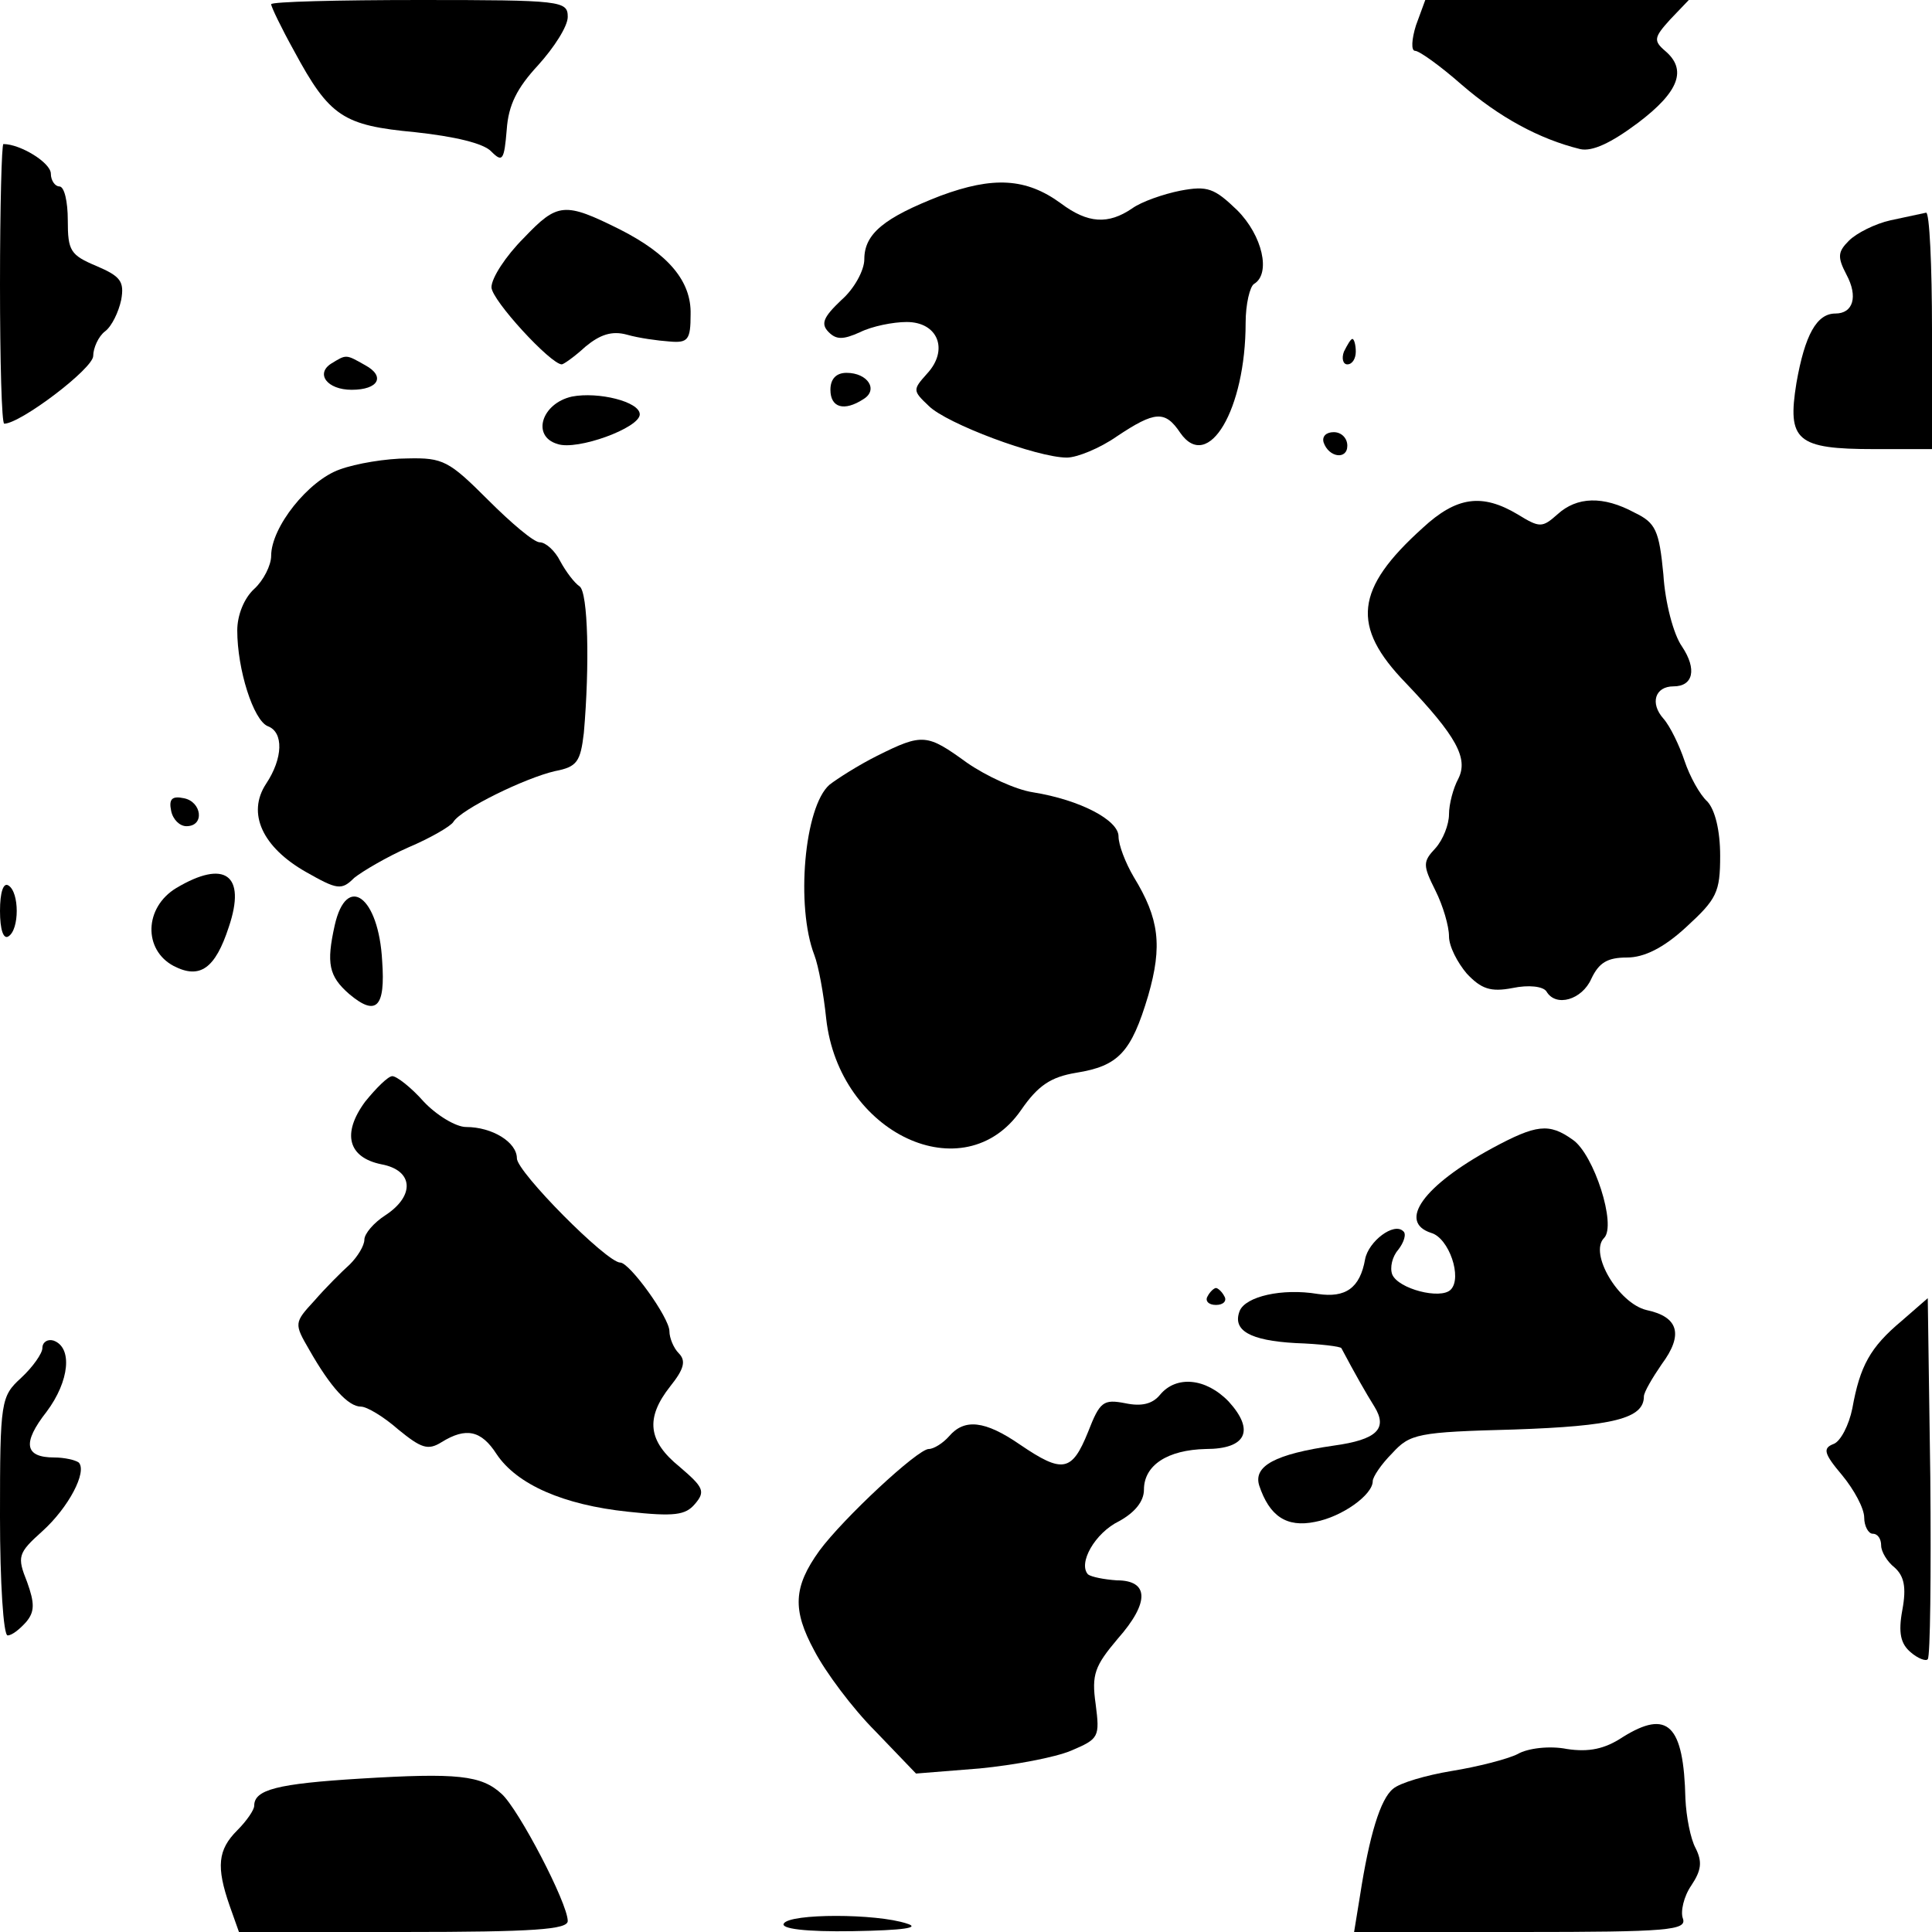 <?xml version="1.0" standalone="no"?>
<!DOCTYPE svg PUBLIC "-//W3C//DTD SVG 20010904//EN"
 "http://www.w3.org/TR/2001/REC-SVG-20010904/DTD/svg10.dtd">
<svg version="1.0" xmlns="http://www.w3.org/2000/svg"
 width="228pt" height="228pt" viewBox="0 0 228 228"
 preserveAspectRatio="xMidYMid meet">
<g transform="translate(0,228) scale(0.1,-0.1)"
fill="#000000" stroke="none">
<path d="M320 2275 c0 -3 12 -28 27 -55 42 -78 58 -88 143 -96 46 -5 81 -13
90 -23 13 -13 15 -10 18 26 2 29 12 49 37 76 19 21 35 46 35 57 0 19 -7 20
-175 20 -96 0 -175 -2 -175 -5z"/>
<path d="M1671 2250 c-5 -16 -6 -30 -1 -30 5 0 30 -18 55 -40 44 -38 91 -64
140 -76 14 -3 36 7 68 31 49 37 58 63 32 85 -14 12 -13 16 6 37 l22 23 -155 0
-156 0 -11 -30z"/>
<path d="M0 1945 c0 -91 2 -165 5 -165 19 0 105 65 105 80 0 9 6 23 14 29 8 6
16 23 19 37 4 22 -1 28 -29 40 -31 13 -34 18 -34 54 0 22 -4 40 -10 40 -5 0
-10 7 -10 15 0 13 -36 35 -56 35 -2 0 -4 -74 -4 -165z"/>
<path d="M1110 2049 c-67 -26 -90 -45 -90 -75 0 -13 -12 -35 -27 -48 -21 -20
-25 -28 -15 -38 9 -9 17 -9 37 0 14 7 39 12 55 12 37 0 50 -33 24 -61 -17 -19
-17 -20 2 -38 21 -21 128 -61 163 -61 12 0 39 11 59 25 45 30 57 31 75 4 33
-47 77 28 77 130 0 22 5 43 10 46 20 12 10 57 -20 87 -27 26 -35 29 -67 23
-20 -4 -46 -13 -57 -21 -28 -19 -52 -18 -84 6 -41 30 -80 32 -142 9z"/>
<path d="M618 1999 c-21 -21 -38 -47 -38 -58 0 -15 70 -91 83 -91 2 0 15 9 28
21 17 14 31 19 49 14 14 -4 36 -7 50 -8 22 -2 25 2 25 32 1 39 -26 71 -83 100
-66 33 -74 32 -114 -10z"/>
<path d="M2231 2020 c-18 -4 -40 -15 -49 -24 -13 -13 -14 -19 -3 -40 14 -26 8
-46 -13 -46 -22 0 -36 -25 -46 -82 -11 -68 0 -78 92 -78 l68 0 0 140 c0 77 -3
140 -7 139 -5 -1 -23 -5 -42 -9z"/>
<path d="M1586 1865 c-3 -8 -1 -15 4 -15 6 0 10 7 10 15 0 8 -2 15 -4 15 -2 0
-6 -7 -10 -15z"/>
<path d="M391 1851 c-19 -12 -5 -31 24 -31 32 0 40 16 16 29 -23 13 -22 13
-40 2z"/>
<path d="M980 1820 c0 -21 16 -26 39 -11 18 11 5 31 -20 31 -12 0 -19 -7 -19
-20z"/>
<path d="M675 1812 c-36 -8 -48 -47 -17 -56 23 -8 97 19 97 35 0 15 -49 27
-80 21z"/>
<path d="M1562 1758 c6 -18 28 -21 28 -4 0 9 -7 16 -16 16 -9 0 -14 -5 -12
-12z"/>
<path d="M401 1726 c-37 -13 -81 -68 -81 -102 0 -11 -9 -29 -20 -39 -12 -11
-20 -31 -20 -49 0 -46 19 -106 36 -113 19 -7 18 -38 -2 -68 -23 -35 -4 -75 47
-104 37 -21 42 -22 57 -7 10 8 39 25 64 36 26 11 50 25 53 30 9 15 85 52 120
60 26 5 30 11 34 45 7 80 5 166 -5 173 -6 4 -16 17 -23 30 -6 12 -17 22 -24
22 -7 0 -34 23 -61 50 -46 46 -53 50 -95 49 -25 0 -61 -6 -80 -13z"/>
<path d="M1679 1657 c-80 -72 -85 -116 -20 -183 60 -63 74 -89 62 -113 -6 -11
-11 -30 -11 -42 0 -12 -7 -30 -16 -40 -15 -16 -15 -20 0 -50 9 -18 16 -42 16
-54 0 -12 10 -31 21 -44 17 -18 28 -22 54 -17 19 4 36 2 40 -4 11 -19 42 -10
53 15 9 19 19 25 42 25 20 0 43 11 70 36 36 33 40 41 40 84 0 30 -6 54 -15 64
-9 8 -21 30 -27 48 -6 18 -17 41 -25 50 -16 18 -10 38 12 38 23 0 28 20 10 47
-10 14 -20 52 -22 85 -5 52 -9 61 -34 73 -37 20 -68 19 -91 -2 -18 -16 -21
-16 -47 0 -42 25 -72 21 -112 -16z"/>
<path d="M1035 1388 c-22 -11 -47 -27 -56 -34 -30 -26 -40 -144 -18 -201 5
-13 11 -46 14 -75 15 -136 163 -205 230 -108 20 29 35 39 65 44 50 8 65 24 85
91 17 59 13 91 -17 140 -10 17 -18 38 -18 48 0 19 -45 43 -101 52 -20 3 -55
19 -78 35 -47 34 -52 35 -106 8z"/>
<path d="M202 1323 c2 -10 10 -18 18 -18 22 0 18 29 -3 33 -14 3 -18 -1 -15
-15z"/>
<path d="M208 1232 c-38 -23 -39 -73 -3 -92 31 -16 49 -3 65 46 21 62 -5 80
-62 46z"/>
<path d="M0 1205 c0 -22 4 -34 10 -30 13 8 13 52 0 60 -6 4 -10 -8 -10 -30z"/>
<path d="M395 1188 c-10 -45 -7 -60 17 -81 32 -27 43 -16 39 39 -4 76 -42 104
-56 42z"/>
<path d="M431 980 c-28 -38 -20 -66 19 -74 38 -7 40 -37 5 -60 -14 -9 -25 -22
-25 -29 0 -7 -8 -20 -17 -29 -10 -9 -29 -28 -42 -43 -24 -26 -24 -27 -6 -58
25 -44 46 -67 61 -67 7 0 27 -12 44 -27 27 -22 35 -25 51 -15 29 18 47 14 65
-14 24 -36 79 -60 155 -68 55 -6 68 -4 79 9 13 15 10 20 -18 44 -37 30 -41 57
-11 95 16 20 19 30 10 39 -6 6 -11 18 -11 26 0 16 -47 81 -58 81 -16 0 -122
107 -122 123 0 19 -29 37 -60 37 -12 0 -35 14 -50 30 -15 17 -32 30 -37 30 -5
0 -19 -14 -32 -30z"/>
<path d="M1761 925 c-81 -44 -112 -87 -72 -100 21 -6 37 -53 23 -67 -12 -12
-62 1 -69 18 -3 8 0 21 7 29 7 9 10 19 6 22 -11 11 -41 -12 -45 -33 -6 -34
-23 -46 -56 -41 -42 7 -85 -3 -92 -20 -9 -23 12 -35 66 -38 29 -1 53 -4 54 -6
17 -32 29 -53 39 -69 16 -26 3 -39 -48 -46 -69 -10 -95 -24 -88 -47 12 -36 32
-50 66 -43 32 6 68 32 68 48 0 5 10 20 23 33 21 23 30 25 144 28 117 4 153 13
153 39 0 5 10 22 21 38 26 35 20 56 -18 64 -33 8 -68 67 -50 85 15 15 -12 99
-37 116 -28 20 -43 18 -95 -10z"/>
<path d="M1425 750 c-3 -5 1 -10 10 -10 9 0 13 5 10 10 -3 6 -8 10 -10 10 -2
0 -7 -4 -10 -10z"/>
<path d="M2244 721 c-37 -31 -49 -53 -58 -103 -4 -20 -14 -39 -22 -42 -13 -5
-12 -11 10 -37 14 -17 26 -39 26 -50 0 -10 5 -19 10 -19 6 0 10 -6 10 -14 0
-7 7 -19 16 -26 11 -10 14 -23 9 -50 -5 -27 -2 -40 10 -50 8 -7 18 -11 20 -8
3 3 4 100 3 215 l-3 211 -31 -27z"/>
<path d="M50 689 c0 -6 -11 -22 -25 -35 -24 -22 -25 -27 -25 -164 0 -77 4
-140 9 -140 5 0 14 7 22 16 10 12 10 22 1 47 -12 30 -11 34 18 60 31 28 53 70
43 81 -4 3 -17 6 -29 6 -35 0 -38 17 -9 54 27 36 31 76 8 84 -7 2 -13 -2 -13
-9z"/>
<path d="M1369 634 c-9 -11 -22 -14 -41 -10 -26 5 -30 2 -44 -34 -19 -47 -30
-49 -80 -15 -42 29 -66 31 -84 10 -7 -8 -18 -15 -24 -15 -13 0 -101 -82 -129
-120 -31 -43 -32 -70 -6 -118 13 -25 45 -68 72 -95 l48 -50 75 6 c41 4 89 13
108 21 33 14 34 16 29 55 -5 35 -1 45 26 77 38 43 37 69 -1 69 -15 1 -30 4
-34 7 -12 13 8 49 37 63 18 10 29 23 29 37 0 29 28 47 73 48 48 0 58 22 27 56
-27 28 -62 31 -81 8z"/>
<path d="M1915 230 c-21 -14 -40 -18 -66 -14 -20 4 -46 1 -58 -6 -12 -6 -47
-15 -78 -20 -30 -5 -61 -14 -69 -21 -15 -12 -28 -55 -39 -126 l-7 -43 197 0
c174 0 196 2 191 16 -3 8 1 26 10 39 12 18 13 28 5 44 -6 11 -11 37 -12 58 -2
88 -21 106 -74 73z"/>
<path d="M425 181 c-98 -6 -125 -13 -125 -32 0 -5 -9 -18 -20 -29 -23 -23 -25
-43 -9 -89 l11 -31 194 0 c155 0 194 3 194 13 0 21 -58 132 -78 150 -24 22
-52 25 -167 18z"/>
<path d="M925 10 c-4 -6 25 -10 82 -9 59 1 80 4 63 9 -36 12 -138 12 -145 0z"/>
</g>
</svg>
